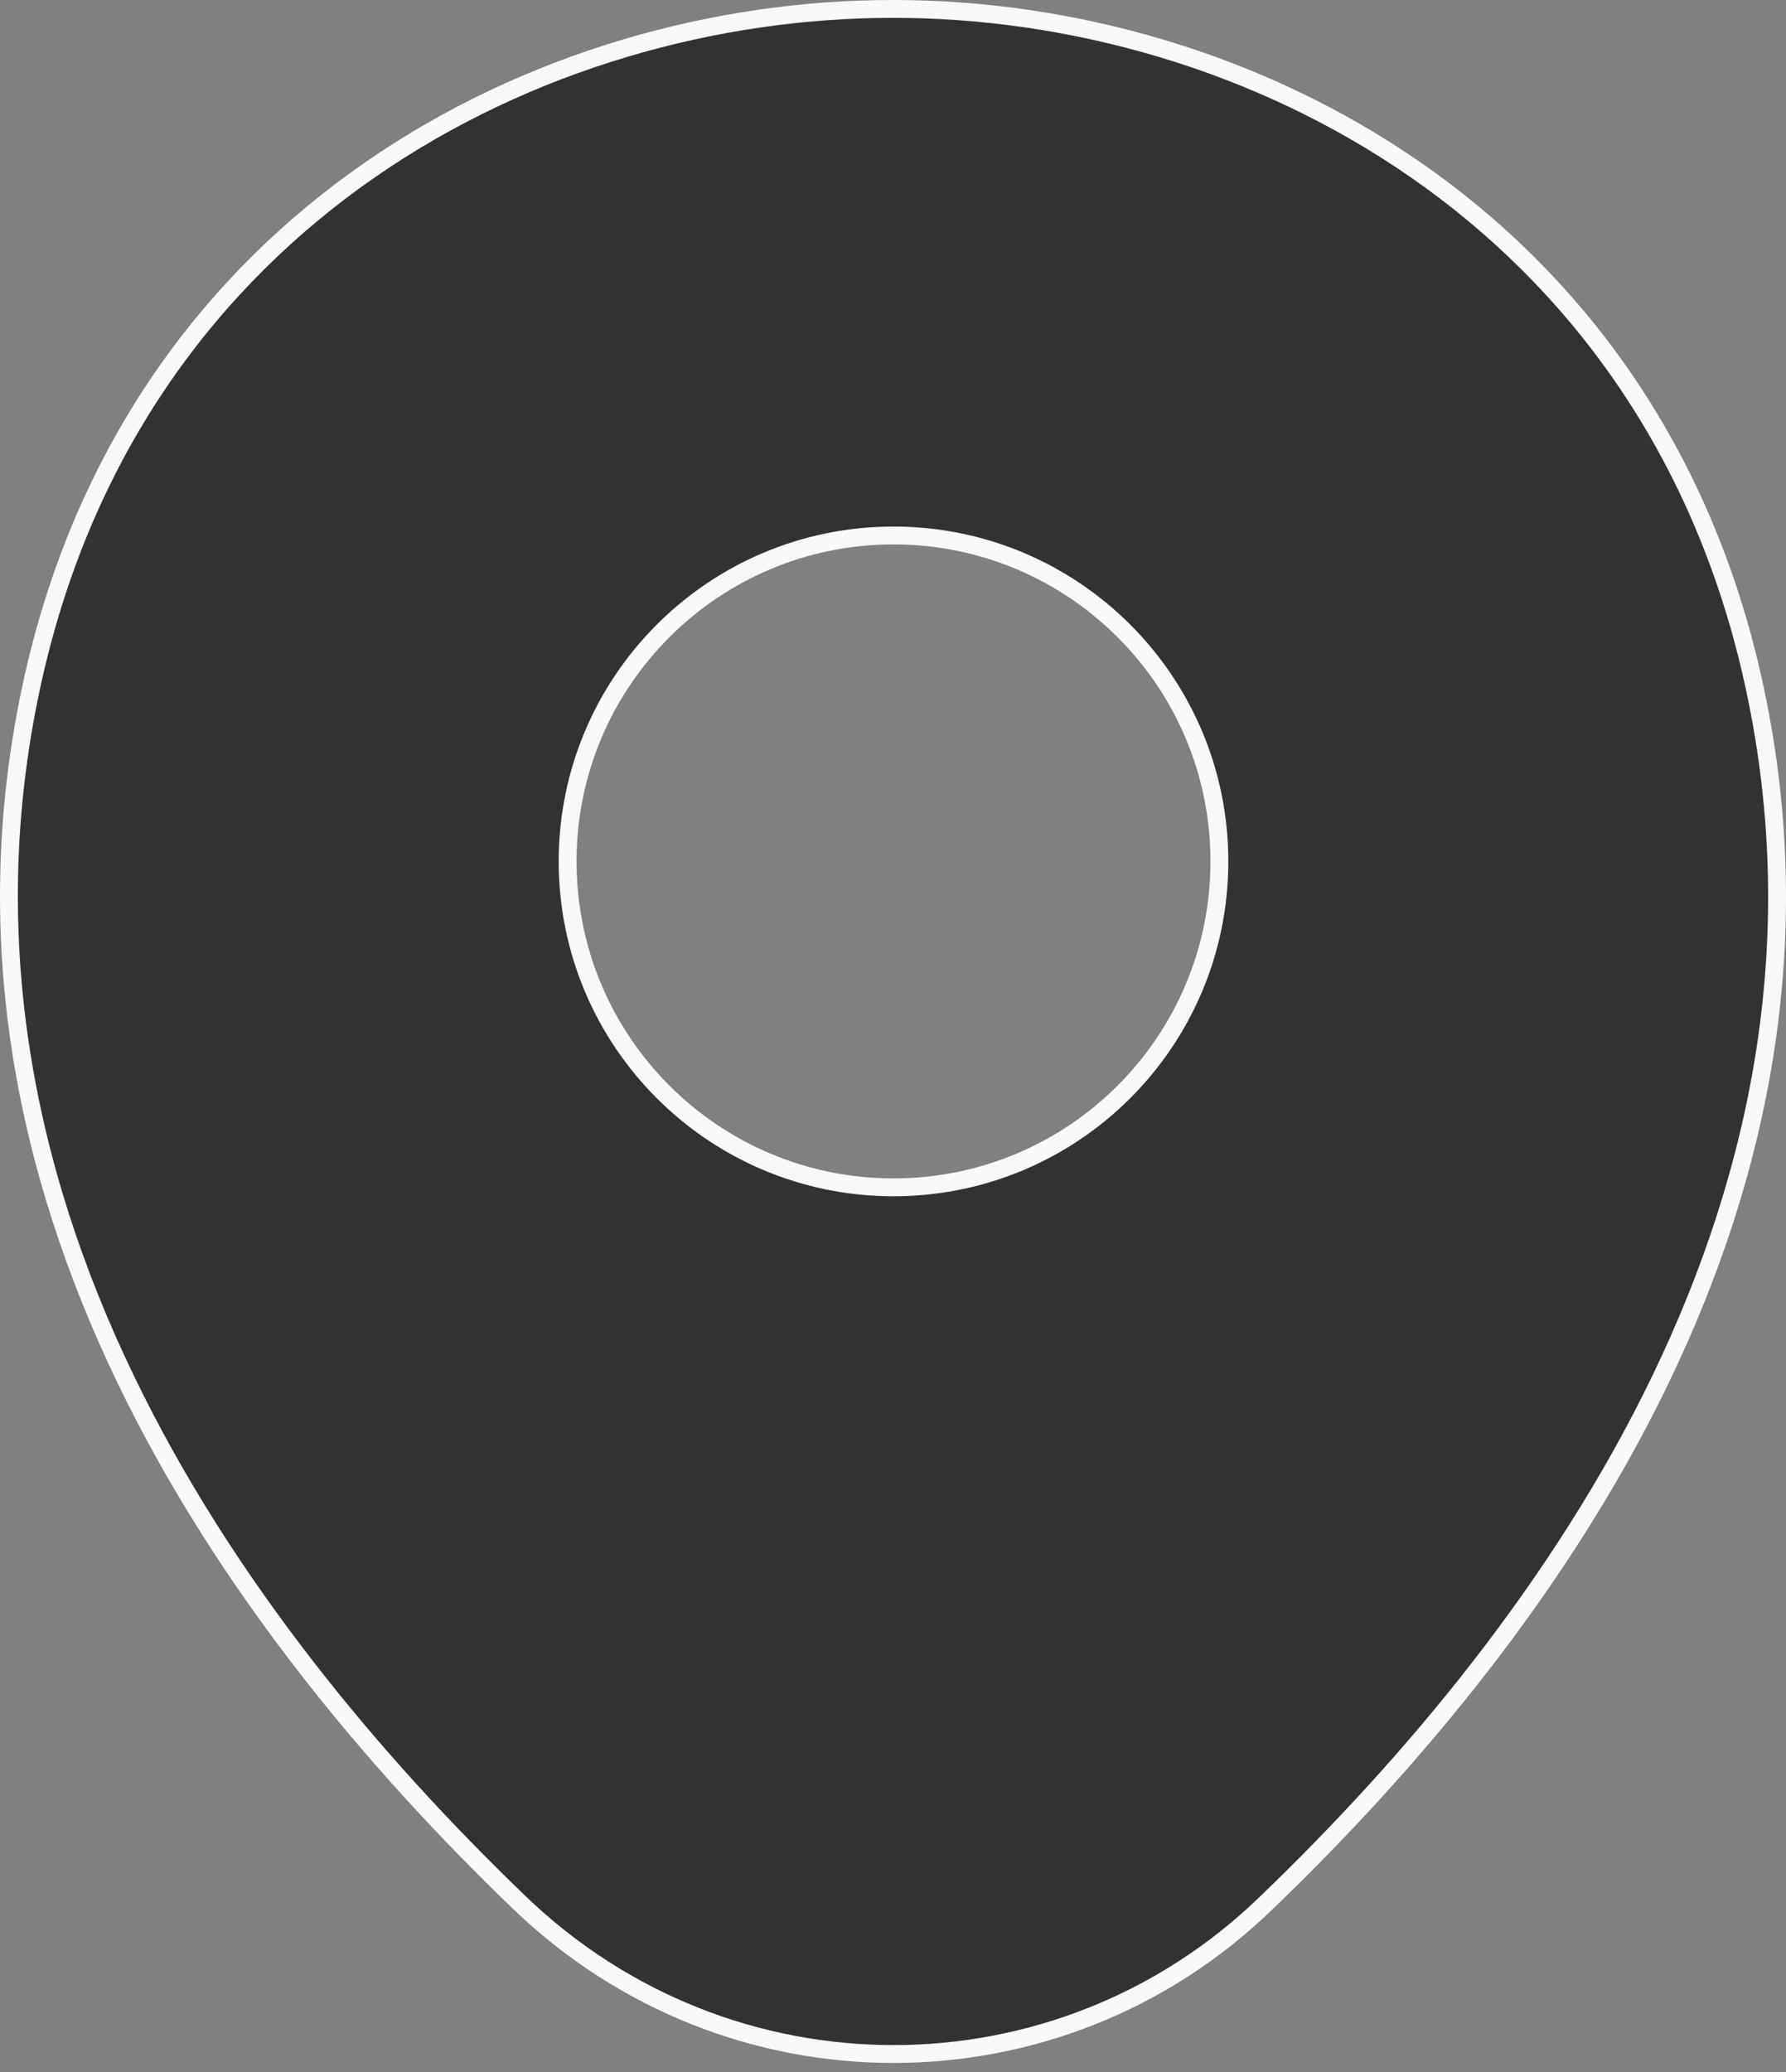 <svg width="100" height="116" viewBox="0 0 100 116" fill="none" xmlns="http://www.w3.org/2000/svg">
<rect x="0" y="0" width="100" height="116" fill="#808080" stroke="none"/>
<path d="M29.079 106.513L29.079 106.513C12.994 91.047 -4.634 66.6 1.896 37.801C7.747 12.055 30.257 0.5 49.972 0.5H49.972H49.972H49.973H49.973H49.974H49.974H49.974H49.974H49.975H49.975H49.975H49.976H49.976H49.976H49.977H49.977H49.977H49.978H49.978H49.978H49.978H49.979H49.979H49.979H49.98H49.98H49.98H49.981H49.981H49.981H49.981H49.982H49.982H49.982H49.983H49.983H49.983H49.983H49.984H49.984H49.984H49.985H49.985H49.985H49.985H49.986H49.986H49.986H49.986H49.987H49.987H49.987H49.988H49.988H49.988H49.988H49.989H49.989H49.989H49.989H49.99H49.99H49.99H49.99H49.991H49.991H49.991H49.991H49.992H49.992H49.992H49.992H49.993H49.993H49.993H49.993H49.994H49.994H49.994H49.994H49.995H49.995H49.995H49.995H49.995H49.996H49.996H49.996H49.996H49.997H49.997H49.997H49.997H49.998H49.998H49.998H49.998H49.998H49.999H49.999H49.999H49.999H49.999H50H50H50H50H50.001H50.001H50.001H50.001H50.001H50.002H50.002H50.002H50.002H50.002H50.002H50.003H50.003H50.003H50.003H50.004H50.004H50.004H50.004H50.004H50.004H50.005H50.005H50.005H50.005H50.005H50.005H50.006H50.006H50.006H50.006H50.006H50.007H50.007H50.007H50.007H50.007H50.007H50.008H50.008H50.008H50.008H50.008H50.008H50.009H50.009H50.009H50.009H50.009H50.009H50.01H50.01H50.01H50.01H50.01H50.01H50.011H50.011H50.011H50.011H50.011H50.011H50.011H50.011H50.012H50.012H50.012H50.012H50.012H50.012H50.013H50.013H50.013H50.013H50.013H50.013H50.013H50.014H50.014H50.014H50.014H50.014H50.014H50.014H50.014H50.014H50.015H50.015H50.015H50.015H50.015H50.015H50.015H50.016H50.016H50.016H50.016H50.016H50.016H50.016H50.016H50.017H50.017H50.017H50.017H50.017H50.017H50.017H50.017H50.017H50.017H50.018H50.018H50.018H50.018H50.018H50.018H50.018H50.018H50.018H50.019H50.019H50.019H50.019H50.019H50.019H50.019H50.019H50.019H50.019H50.02H50.02H50.02H50.02H50.02H50.02H50.02H50.02H50.02H50.02H50.02H50.02H50.021H50.021H50.021H50.021H50.021H50.021H50.021H50.021H50.021H50.021H50.021H50.022H50.022H50.022H50.022H50.022H50.022H50.022H50.022H50.022H50.022H50.022H50.022H50.022H50.023H50.023H50.023H50.023H50.023H50.023H50.023H50.023H50.023H50.023H50.023H50.023H50.023H50.023H50.023H50.023H50.024H50.024H50.024H50.024H50.024H50.024H50.024H50.024H50.024H50.024H50.024H50.024H50.024H50.024H50.024H50.024H50.025H50.025H50.025H50.025H50.025H50.025H50.025H50.025H50.025H50.025H50.025H50.025H50.025H50.025H50.025H50.025H50.025H50.025H50.025H50.025H50.026H50.026H50.026H50.026H50.026H50.026H50.026H50.026H50.026H50.026H50.026H50.026H50.026H50.026H50.026H50.026H50.026H50.026H50.026H50.026H50.026H50.026H50.026H50.026H50.026H50.026H50.026H50.026H50.026H50.026H50.027H50.027H50.027H50.027H50.027H50.027H50.027H50.027H50.027H50.027H50.027H50.027H50.027H50.027H50.027H50.027H50.027H50.027H50.027H50.027H50.028H50.028H50.028H50.028H50.028H50.028H50.028H50.028H50.028H50.028H50.028H50.028H50.028H50.028H50.028H50.028H50.028H50.028H50.028H50.028H50.028C69.798 0.5 92.252 12.11 98.104 37.857C104.634 66.656 87.006 91.046 70.921 106.513L70.919 106.515C65.101 112.167 57.565 114.993 50.028 114.993C42.492 114.993 34.955 112.167 29.079 106.513ZM31.782 48.225C31.782 58.304 39.949 66.472 50.028 66.472C60.107 66.472 68.275 58.304 68.275 48.225C68.275 38.147 60.107 29.979 50.028 29.979C39.949 29.979 31.782 38.147 31.782 48.225Z" fill="black" fill-opacity="0.61" stroke="#F8F8F8"/>
</svg>
